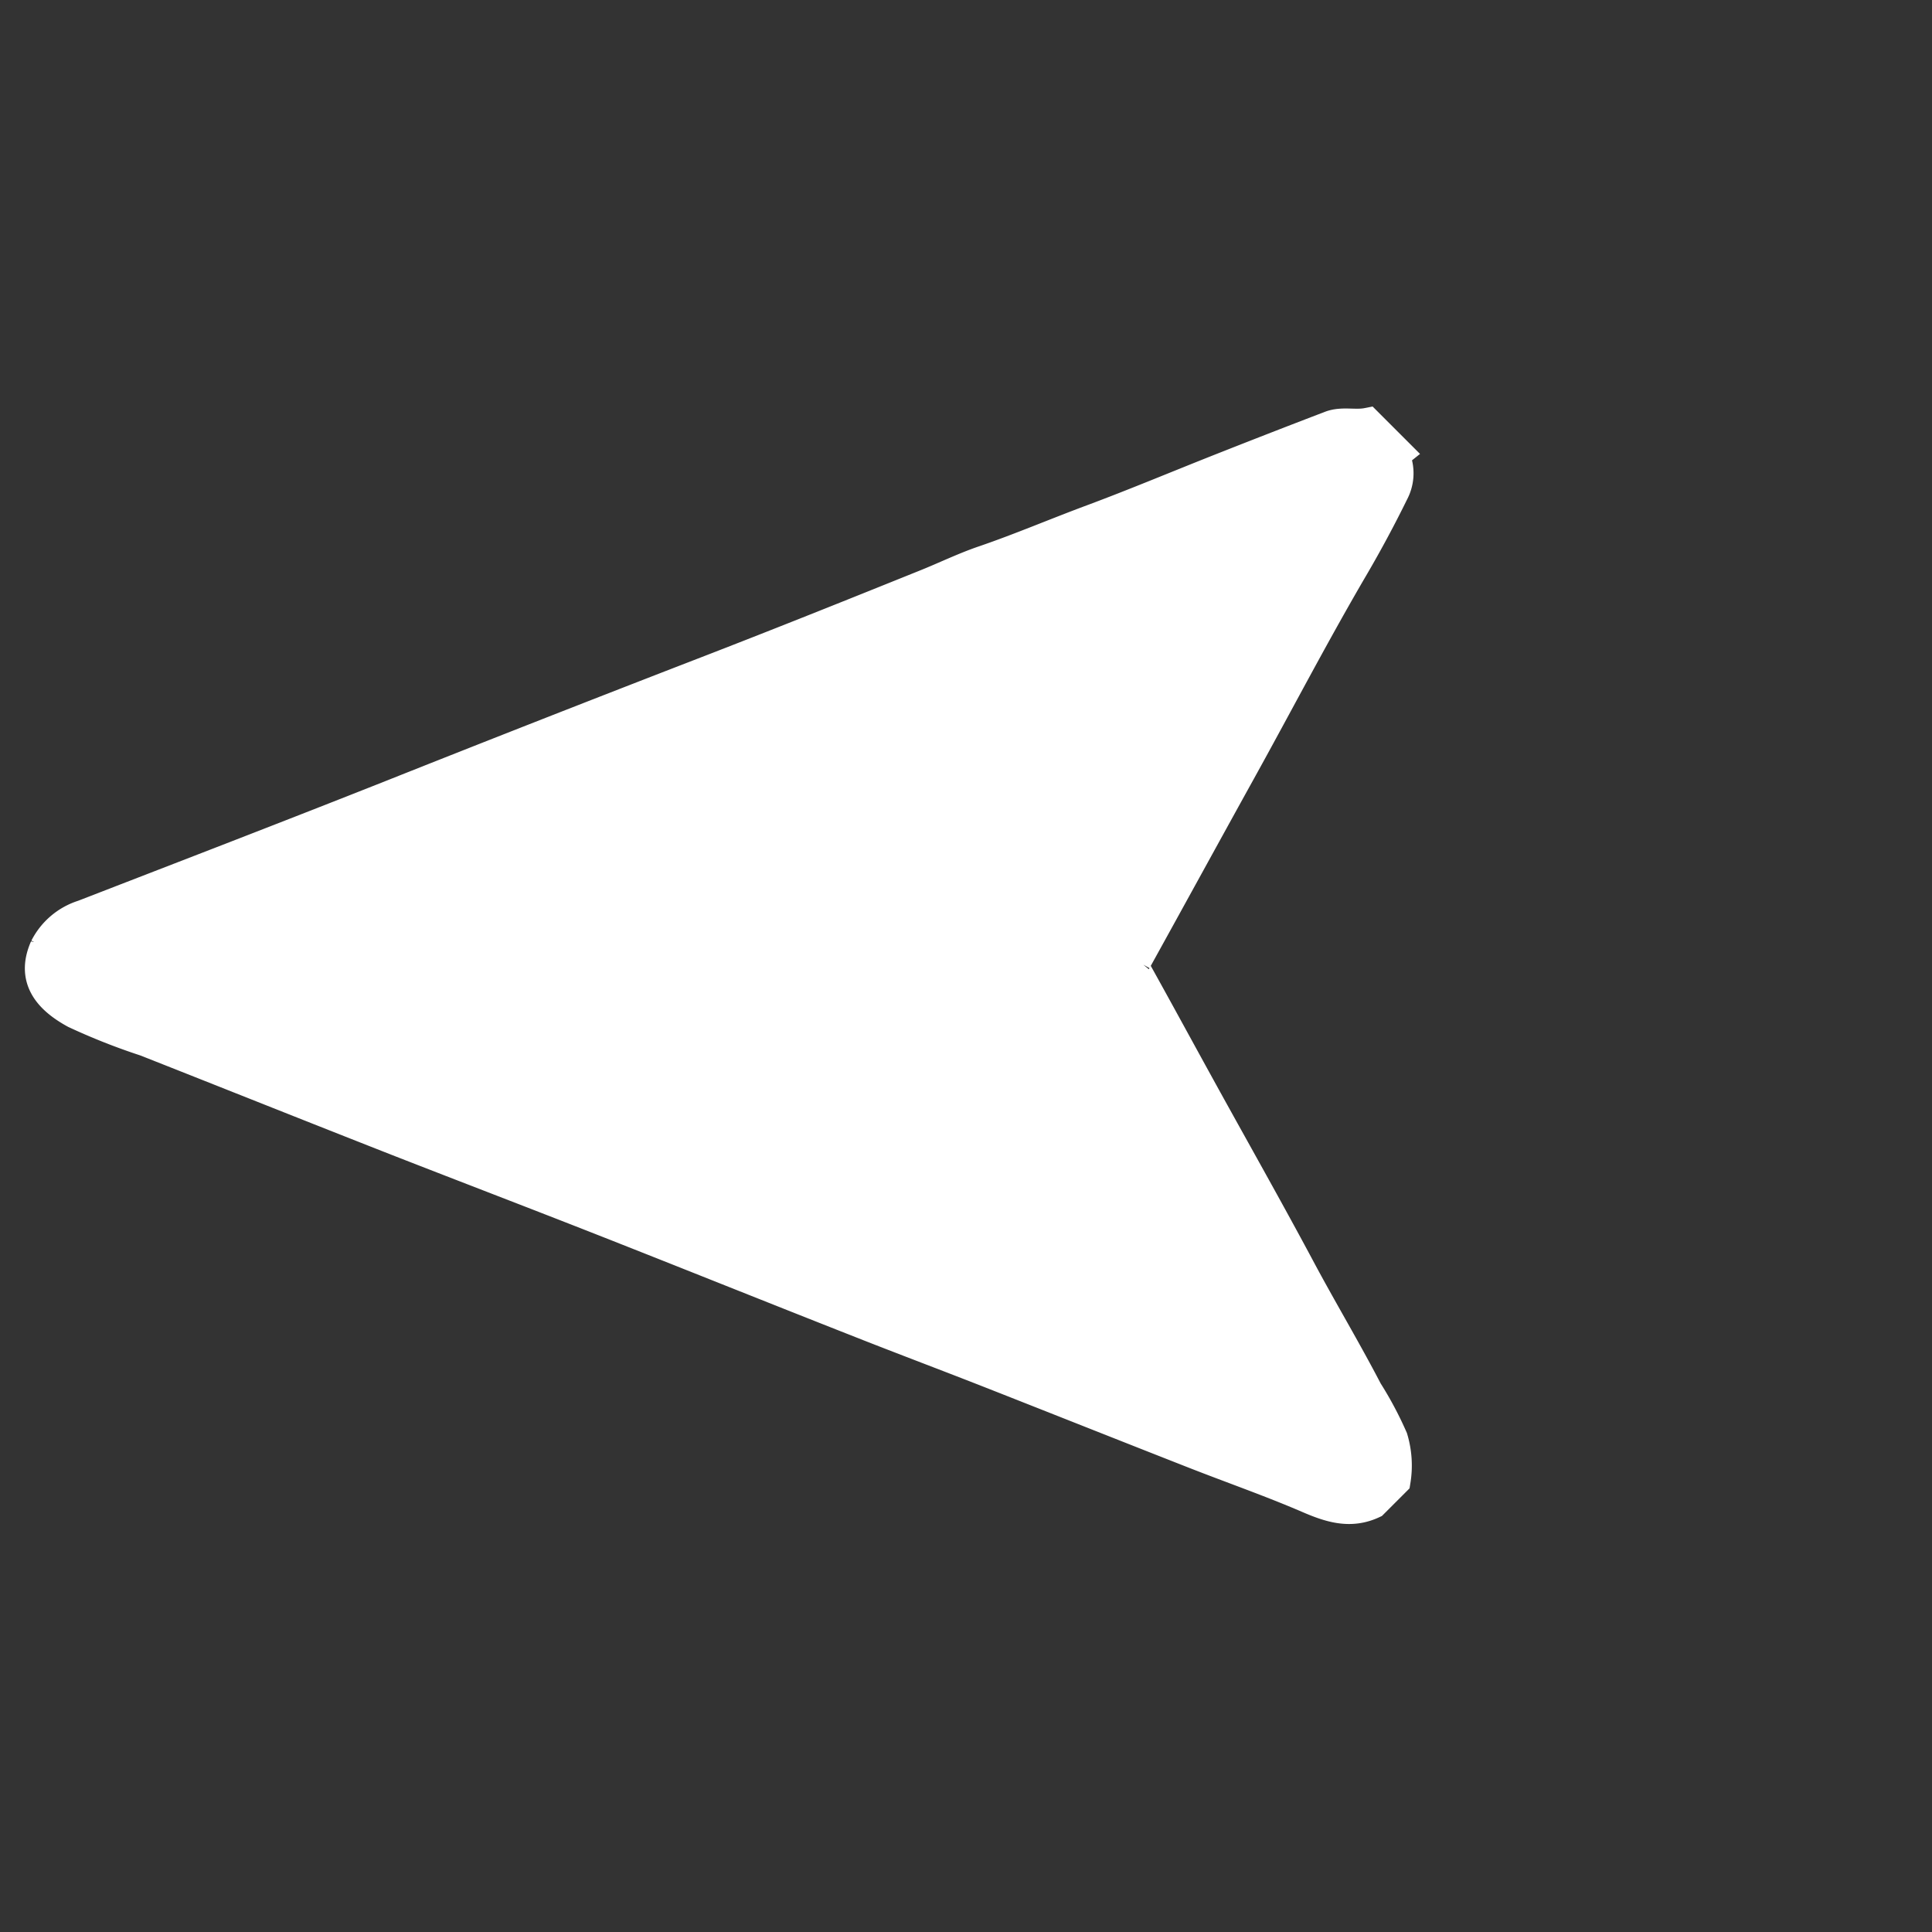 <svg xmlns="http://www.w3.org/2000/svg" width="125.953" height="125.953" viewBox="0 0 125.953 125.953">
  <rect x="0" y="0" width="125.953" height="125.953" fill="#333333" stroke="none"/>
  <path id="Path_40776" data-name="Path 40776" d="M0,37.523c.56-1.55,1.83-2.18,3.27-2.75,2.46-.98,4.86-2.14,7.29-3.2,4.33-1.89,8.67-3.76,13.01-5.65,2.78-1.21,5.55-2.47,8.34-3.68,5.56-2.42,11.14-4.8,16.7-7.22,4.36-1.9,8.7-3.84,13.06-5.75,5.41-2.36,10.82-4.68,16.23-7.03A40.86,40.86,0,0,1,82.42.283c1.94-.57,3.62-.4,4.41,1.64a4.209,4.209,0,0,1-.27,3.25c-2.91,6.59-5.84,13.18-8.7,19.8q-4.305,9.99-8.71,19.95c-2.1,4.74-4.14,9.51-6.17,14.28-.55,1.28-1.01,2.63-1.62,3.86-1.1,2.25-2.03,4.57-3.07,6.84-1.29,2.82-2.46,5.7-3.7,8.55q-1.47,3.39-2.98,6.77c-.34.75-1.12,1.16-1.57,1.84H47.32c.02-.18-.02-.27-.23-.36a2.673,2.673,0,0,1-1.44-1.65q-.87-2.55-1.56-5.16c-1.29-4.95-2.83-9.82-4.24-14.73-1.3-4.52-2.62-9.03-3.92-13.55a.608.608,0,0,0-.49-.48c-2.74-.78-5.47-1.59-8.2-2.38-4.34-1.26-8.69-2.46-13.01-3.77-2.92-.89-5.89-1.63-8.8-2.55a22.975,22.975,0,0,1-3.34-1.02A6.171,6.171,0,0,1,0,39.573v-2.04Z" transform="translate(62.976 124.533) rotate(-135)" fill="#fff" stroke="#fff" stroke-width="2"/>
</svg>
